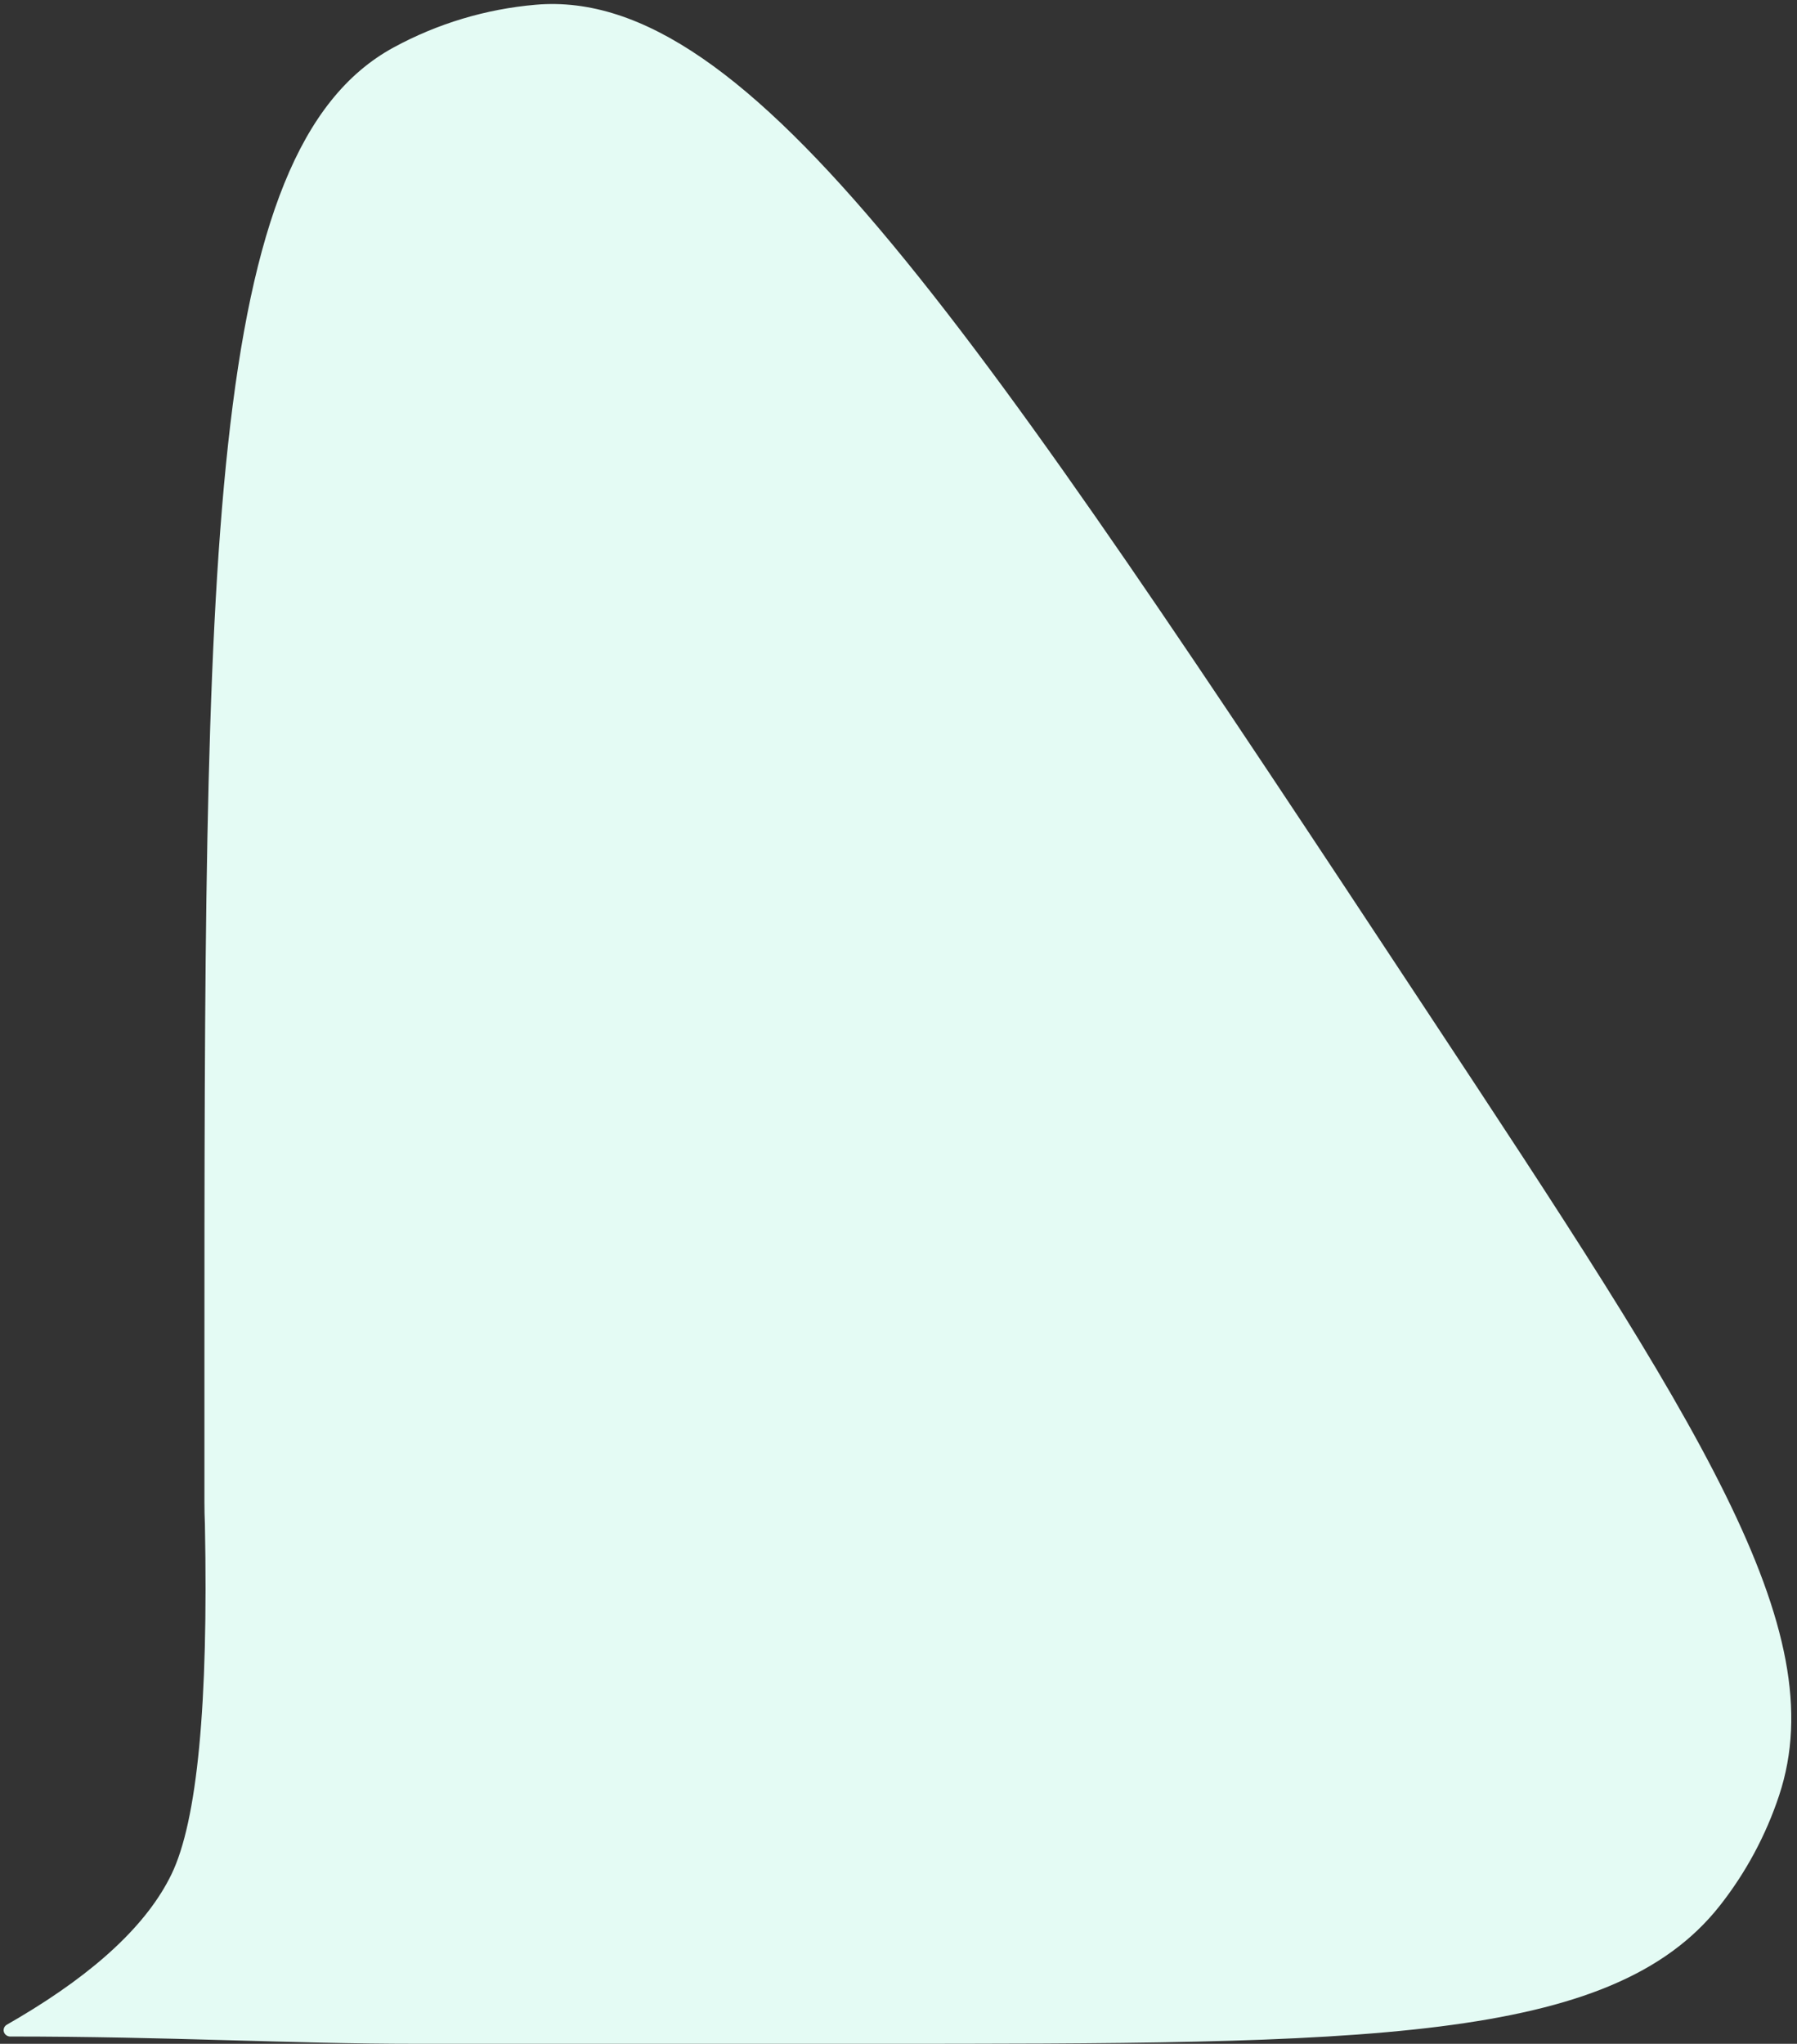 <?xml version="1.0" encoding="UTF-8"?> <svg xmlns="http://www.w3.org/2000/svg" width="248" height="282" viewBox="0 0 248 282" fill="none"><rect x="0" y="0" width="248" height="282" fill="#333333" stroke="none"/> <path fill-rule="evenodd" clip-rule="evenodd" d="M196.857 139.417C134.66 45.219 103.562 -1.881 73.95 0.652C67.069 1.241 60.385 3.249 54.318 6.549C28.212 20.751 28.212 77.191 28.212 190.071V207.203C28.212 208.264 28.235 209.32 28.28 210.37C28.766 235.182 27.226 251.263 23.662 258.615C20.353 265.44 13.328 272.037 2.587 278.405L0.948 279.359C0.514 279.606 0.371 280.146 0.627 280.564C0.776 280.806 1.034 280.964 1.324 280.992C23.662 280.992 40 282 57.5 282C68.025 282 91.675 282 120.104 282C188.252 282 222.326 282 237.34 262.951C240.936 258.387 243.71 253.232 245.536 247.716C253.16 224.691 234.392 196.266 196.857 139.417Z" fill="#E4FBF4"></path> </svg> 